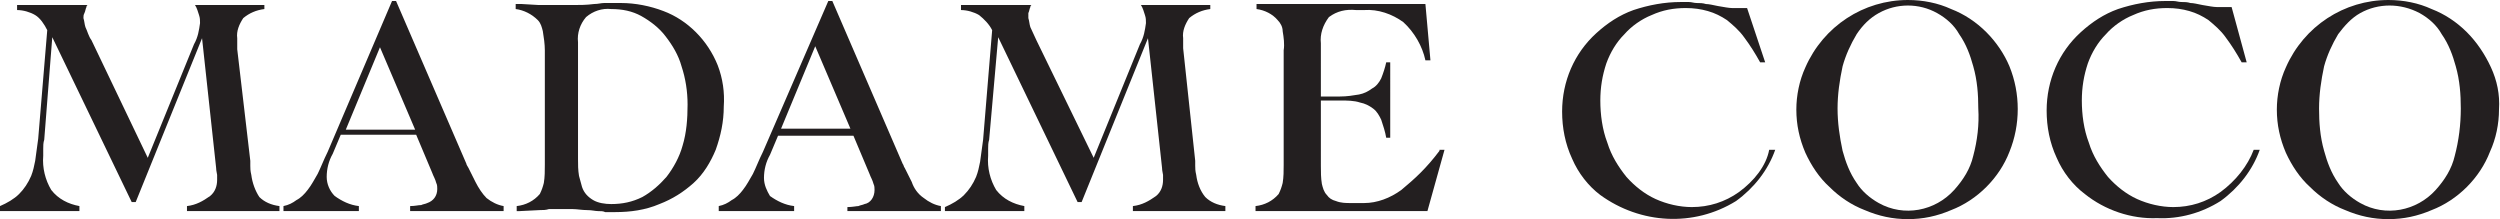 <?xml version="1.0" encoding="utf-8"?>
<!-- Generator: Adobe Illustrator 26.4.1, SVG Export Plug-In . SVG Version: 6.00 Build 0)  -->
<svg version="1.1" id="Layer_1" xmlns="http://www.w3.org/2000/svg" xmlns:xlink="http://www.w3.org/1999/xlink" x="0px" y="0px"
	 viewBox="0 0 248.7 21.8" style="enable-background:new 0 0 248.7 21.8;" xml:space="preserve">
<style type="text/css">
	.st0{fill:#231F20;}
</style>
<g>
	<path class="st0" d="M71.4,6.5C70.4,4,68.4,2,66,1.1c-1.3-0.5-2.8-0.8-4.2-0.8h-0.5c-0.2,0-0.3,0-0.5,0c-0.2,0-0.4,0-0.7,0
		c-0.3,0-0.6,0.1-1,0.1c-0.8,0.1-1.4,0.1-2,0.1c-0.6,0-1.1,0-1.7,0c-0.3,0-0.6,0-0.9,0c-0.3,0-0.6,0-0.9,0l-1.7-0.1h-0.2
		c-0.1,0-0.2,0-0.4,0v0.5C52.1,1,52.9,1.4,53.5,2c0.3,0.3,0.4,0.7,0.5,1.1c0.1,0.6,0.2,1.3,0.2,1.9v11.4c0,0.6,0,1.2-0.1,1.8
		c-0.1,0.4-0.2,0.7-0.4,1.1c-0.6,0.7-1.4,1.1-2.3,1.2l0,0.5c0.1,0,0.2,0,0.2,0c0.1,0,0.1,0,0.1,0l2-0.1c0.3,0,0.6,0,0.9-0.1
		c0.3,0,0.7,0,1.1,0c0.5,0,0.9,0,1.3,0s0.9,0.1,1.4,0.1c0.5,0,0.8,0.1,1.1,0.1c0.3,0,0.5,0,0.7,0.1c0.2,0,0.3,0,0.5,0h0.5
		c1.5,0,3-0.2,4.4-0.8c1.3-0.5,2.4-1.2,3.4-2.1c1-0.9,1.7-2.1,2.2-3.3c0.5-1.4,0.8-2.8,0.8-4.3C72.1,9.2,71.9,7.8,71.4,6.5z
		 M67.9,14.5c-0.3,1.1-0.9,2.2-1.6,3.1c-0.7,0.8-1.5,1.5-2.4,2c-1,0.5-2,0.7-3.1,0.7c-0.6,0-1.3-0.1-1.8-0.4
		c-0.5-0.3-0.9-0.7-1.1-1.3c-0.1-0.4-0.2-0.7-0.3-1.1c-0.1-0.6-0.1-1.1-0.1-1.7l0-11.6c-0.1-0.9,0.2-1.8,0.8-2.5
		c0.7-0.6,1.6-0.9,2.5-0.8c1.1,0,2.1,0.2,3,0.7c0.9,0.5,1.8,1.2,2.4,2c0.7,0.9,1.3,1.9,1.6,3c0.4,1.2,0.6,2.5,0.6,3.8
		C68.4,11.8,68.3,13.2,67.9,14.5z"/>
	<path class="st0" d="M90.7,18.1L90,16.7c-0.1-0.1-0.1-0.3-0.2-0.4l-7-16.2h-0.4l-6.5,15c-0.4,0.8-0.7,1.6-1,2.2
		c-0.3,0.5-0.6,1.1-1,1.6c-0.3,0.4-0.7,0.8-1.1,1c-0.4,0.3-0.8,0.5-1.3,0.6V21h7.5v-0.5c-0.9-0.1-1.7-0.5-2.4-1
		C76.3,19,76,18.4,76,17.7c0-0.8,0.2-1.6,0.6-2.3l0.8-1.9h7.5l1.6,3.8c0.1,0.3,0.3,0.6,0.4,1c0.1,0.2,0.1,0.4,0.1,0.6
		c0,0.7-0.4,1.3-1,1.4c-0.2,0.1-0.4,0.1-0.6,0.2c-0.2,0-0.6,0.1-1.1,0.1V21h9.3v-0.5c-0.6-0.1-1.2-0.4-1.7-0.8
		C91.3,19.3,90.9,18.7,90.7,18.1z M77.7,12.8l3.4-8.2l3.5,8.2H77.7z"/>
	<path class="st0" d="M47.3,18.1l-0.7-1.4c-0.1-0.2-0.2-0.3-0.2-0.4l-7-16.2h-0.4l-6.4,15c-0.4,0.8-0.7,1.6-1,2.2
		c-0.3,0.5-0.6,1.1-1,1.6c-0.3,0.4-0.7,0.8-1.1,1c-0.4,0.3-0.8,0.5-1.3,0.6V21h7.5v-0.5c-0.9-0.1-1.7-0.5-2.4-1
		c-0.5-0.5-0.8-1.2-0.8-1.9c0-0.8,0.2-1.6,0.6-2.3l0.8-1.9h7.5l1.6,3.8c0.1,0.3,0.3,0.6,0.4,1c0.1,0.2,0.1,0.4,0.1,0.6
		c0,0.7-0.4,1.2-1,1.4c-0.2,0.1-0.4,0.1-0.6,0.2c-0.3,0-0.6,0.1-1.1,0.1V21h9.3v-0.5c-0.6-0.1-1.2-0.4-1.7-0.8
		C48,19.3,47.6,18.7,47.3,18.1z M34.4,12.9l3.4-8.2l3.5,8.2H34.4z"/>
	<path class="st0" d="M25,17.4c-0.1-0.4-0.1-0.7-0.1-0.9c0-0.2,0-0.3,0-0.5L23.6,4.9l0-0.4c0-0.1,0-0.2,0-0.4V3.8
		c-0.1-0.7,0.2-1.4,0.6-2c0.6-0.5,1.3-0.8,2.1-0.9V0.5h-6.9c0.2,0.3,0.3,0.7,0.4,1c0.1,0.3,0.1,0.5,0.1,0.8
		c-0.1,0.7-0.2,1.4-0.6,2.1l-4.6,11.3L9.1,4C8.8,3.6,8.7,3.1,8.5,2.7C8.4,2.4,8.4,2.1,8.3,1.8c0-0.2,0-0.3,0.1-0.5
		c0.1-0.2,0.1-0.4,0.2-0.6c0-0.1,0-0.1,0.1-0.2h-7v0.5c0.6,0,1.3,0.2,1.8,0.5C4,1.8,4.4,2.4,4.7,3L3.8,13.8
		c-0.1,0.8-0.2,1.5-0.3,2.2c-0.1,0.5-0.2,1-0.4,1.5c-0.3,0.7-0.7,1.3-1.2,1.8c-0.5,0.5-1.2,0.9-1.9,1.2V21h7.9v-0.5
		c-1.1-0.2-2.1-0.7-2.8-1.6c-0.6-1-0.9-2.2-0.8-3.4v-0.7c0-0.3,0-0.6,0.1-0.9L5.2,3.7l7.9,16.4h0.4l6.6-16.3l1.4,12.9
		c0,0.3,0.1,0.6,0.1,0.7c0,0.2,0,0.4,0,0.5c0,0.6-0.2,1.2-0.7,1.6c-0.7,0.5-1.4,0.9-2.3,1V21h9.2v-0.5c-0.8-0.1-1.5-0.4-2-0.9
		C25.4,19,25.1,18.2,25,17.4z"/>
	<path class="st0" d="M220.9,19.1c-1.4,1-3,1.5-4.7,1.5c-1.2,0-2.5-0.3-3.6-0.8c-1.1-0.5-2.1-1.3-2.9-2.2c-0.8-1-1.5-2.1-1.9-3.4
		c-0.5-1.3-0.7-2.8-0.7-4.2c0-1.3,0.2-2.5,0.6-3.7c0.4-1.1,1-2.1,1.8-2.9c0.7-0.8,1.7-1.5,2.7-1.9c1.1-0.5,2.2-0.7,3.4-0.7
		c0.8,0,1.5,0.1,2.2,0.3c0.7,0.2,1.3,0.5,1.9,0.9c0.6,0.5,1.2,1,1.7,1.7c0.6,0.8,1.1,1.6,1.6,2.5h0.5L222,0.7c-0.1,0-0.2,0-0.3,0
		h-0.3c-0.3,0-0.6,0-0.9,0c-0.3,0-0.8-0.1-1.4-0.2c-0.5-0.1-0.9-0.2-1.2-0.2c-0.3-0.1-0.6-0.1-0.9-0.1c-0.3,0-0.5-0.1-0.8-0.1
		s-0.5,0-0.8,0c-1.6,0-3.2,0.3-4.7,0.8c-1.4,0.5-2.6,1.3-3.7,2.3c-2.2,2-3.4,4.8-3.4,7.8c0,1.6,0.3,3.2,1,4.7
		c0.6,1.4,1.6,2.7,2.8,3.6c2,1.6,4.6,2.5,7.2,2.4c2.2,0.1,4.4-0.5,6.3-1.7c1.8-1.3,3.2-3.1,3.9-5.1h-0.6
		C223.6,16.5,222.4,18,220.9,19.1z"/>
	<path class="st0" d="M197.6,3.2c-1-1-2.2-1.8-3.5-2.3c-1.3-0.6-2.8-0.9-4.3-0.9c-4.4,0-8.4,2.6-10.2,6.7l0,0
		c-0.6,1.3-0.9,2.8-0.9,4.2c0,1.5,0.3,2.9,0.9,4.3c0.6,1.3,1.4,2.5,2.4,3.4c1,1,2.2,1.8,3.5,2.3c1.4,0.6,2.8,0.9,4.3,0.9
		c1.5,0,2.9-0.3,4.3-0.9c1.3-0.5,2.5-1.3,3.5-2.3c1-1,1.8-2.2,2.3-3.5c1.1-2.7,1.1-5.8,0-8.5C199.4,5.4,198.6,4.2,197.6,3.2z
		 M196.3,15.5c-0.3,1.3-1,2.4-1.9,3.4c-1.9,2.1-5,2.7-7.5,1.3c-0.9-0.5-1.7-1.2-2.2-2c-0.7-1-1.1-2.1-1.4-3.2l0,0
		c-0.3-1.4-0.5-2.8-0.5-4.2c0-1.4,0.2-2.8,0.5-4.2c0.3-1.1,0.8-2.2,1.4-3.2c0.6-0.9,1.3-1.6,2.2-2.1c1.8-1,4-1,5.8,0
		c0.9,0.5,1.7,1.2,2.2,2.1c0.7,1,1.1,2.1,1.4,3.2c0.4,1.4,0.5,2.8,0.5,4.2C196.9,12.4,196.7,14,196.3,15.5z"/>
	<path class="st0" d="M247.8,6.7c-0.6-1.3-1.4-2.5-2.4-3.5c-1-1-2.2-1.8-3.5-2.3c-1.3-0.6-2.8-0.9-4.3-0.9c-4.4,0-8.4,2.6-10.2,6.7
		c-0.6,1.3-0.9,2.8-0.9,4.2c0,1.5,0.3,2.9,0.9,4.3c0.6,1.3,1.4,2.5,2.4,3.4c1,1,2.2,1.8,3.5,2.3c1.4,0.6,2.8,0.9,4.3,0.9
		c1.5,0,2.9-0.3,4.3-0.9c1.3-0.5,2.5-1.3,3.5-2.3c1-1,1.8-2.2,2.3-3.5c0.6-1.3,0.9-2.8,0.9-4.2C248.7,9.4,248.4,8,247.8,6.7z
		 M244.2,15.5c-0.3,1.3-1,2.4-1.9,3.4c-1.9,2.1-5,2.7-7.5,1.3c-0.9-0.5-1.7-1.2-2.2-2c-0.7-1-1.1-2.1-1.4-3.2v0
		c-0.4-1.4-0.5-2.8-0.5-4.2c0-1.4,0.2-2.8,0.5-4.2c0.3-1.1,0.8-2.2,1.4-3.2c0.6-0.8,1.3-1.6,2.2-2.1c1.8-1,4-1,5.9,0
		c0.9,0.5,1.7,1.2,2.2,2.1c0.7,1,1.1,2.1,1.4,3.2c0.4,1.4,0.5,2.8,0.5,4.2C244.8,12.4,244.6,14,244.2,15.5z"/>
	<path class="st0" d="M119,17.4c-0.1-0.4-0.1-0.7-0.1-0.9c0-0.2,0-0.3,0-0.5l-1.2-11.2l0-0.4c0-0.1,0-0.2,0-0.4V3.8
		c-0.1-0.7,0.2-1.4,0.6-2c0.6-0.5,1.3-0.8,2.1-0.9V0.5h-6.9c0.2,0.3,0.3,0.7,0.4,1c0.1,0.3,0.1,0.5,0.1,0.8
		c-0.1,0.7-0.2,1.4-0.6,2.1l-4.6,11.3L103.1,4c-0.2-0.4-0.4-0.9-0.6-1.3c-0.1-0.3-0.1-0.6-0.2-0.9c0-0.2,0-0.3,0-0.5
		c0.1-0.2,0.1-0.4,0.2-0.6c0-0.1,0-0.1,0.1-0.2h-7v0.5c0.6,0,1.3,0.2,1.8,0.5c0.5,0.4,1,0.9,1.3,1.5l-0.9,10.9
		c-0.1,0.8-0.2,1.5-0.3,2.2c-0.1,0.5-0.2,1-0.4,1.5c-0.3,0.7-0.7,1.3-1.2,1.8c-0.5,0.5-1.2,0.9-1.9,1.2V21h7.9v-0.5
		c-1.1-0.2-2.1-0.7-2.8-1.6c-0.6-1-0.9-2.2-0.8-3.4v-0.7c0-0.3,0-0.6,0.1-0.9l0.9-10.2l7.9,16.4l0.4,0l6.6-16.3l1.4,12.9
		c0,0.3,0.1,0.6,0.1,0.7s0,0.4,0,0.5c0,0.6-0.2,1.2-0.7,1.6c-0.7,0.5-1.4,0.9-2.3,1V21h9.2v-0.5c-0.8-0.1-1.5-0.4-2-0.9
		C119.4,19,119.1,18.2,119,17.4z"/>
	<path class="st0" d="M143.2,15c-0.6,0.8-1.2,1.5-1.9,2.2c-0.6,0.6-1.3,1.2-1.9,1.7c-1.1,0.8-2.4,1.3-3.7,1.3h-1.3
		c-0.5,0-1,0-1.5-0.2c-0.4-0.1-0.7-0.3-0.9-0.6c-0.3-0.3-0.4-0.7-0.5-1.1c-0.1-0.6-0.1-1.2-0.1-1.8V10h2c0.6,0,1.3,0,1.9,0.2
		c0.5,0.1,0.9,0.3,1.3,0.6c0.4,0.3,0.6,0.7,0.8,1.1c0.2,0.6,0.4,1.2,0.5,1.8h0.4V6.2h-0.4c-0.1,0.5-0.3,1.1-0.5,1.6
		c-0.2,0.4-0.5,0.8-0.9,1c-0.4,0.3-0.8,0.5-1.3,0.6c-0.6,0.1-1.2,0.2-1.9,0.2h-1.9V4.3c-0.1-0.9,0.2-1.8,0.8-2.6
		c0.8-0.6,1.7-0.8,2.7-0.7h0.8c1.4-0.1,2.8,0.4,3.9,1.2c1.1,1,1.9,2.4,2.2,3.8h0.5l-0.5-5.6H125v0.5c0.8,0.1,1.6,0.5,2.1,1.1
		c0.3,0.3,0.5,0.7,0.5,1.1c0.1,0.6,0.2,1.3,0.1,1.9v11.4c0,0.6,0,1.2-0.1,1.8c-0.1,0.4-0.2,0.7-0.4,1.1c-0.6,0.7-1.4,1.1-2.3,1.2V21
		h17.1l1.7-6.1h-0.5L143.2,15z"/>
	<path class="st0" d="M173,19.1c-1.4,1-3,1.5-4.7,1.5c-1.2,0-2.5-0.3-3.6-0.8c-1.1-0.5-2.1-1.3-2.9-2.2c-0.8-1-1.5-2.1-1.9-3.4
		c-0.5-1.3-0.7-2.8-0.7-4.2c0-1.3,0.2-2.5,0.6-3.7c0.4-1.1,1-2.1,1.8-2.9c0.7-0.8,1.7-1.5,2.7-1.9c1.1-0.5,2.2-0.7,3.4-0.7
		c0.8,0,1.5,0.1,2.2,0.3c0.7,0.2,1.3,0.5,1.9,0.9c0.6,0.5,1.2,1,1.7,1.7c0.6,0.8,1.1,1.6,1.6,2.5h0.5l-1.8-5.4c-0.1,0-0.2,0-0.3,0
		h-0.3c-0.3,0-0.6,0-0.9,0c-0.3,0-0.8-0.1-1.4-0.2c-0.5-0.1-0.9-0.2-1.2-0.2c-0.3-0.1-0.6-0.1-0.9-0.1s-0.5-0.1-0.8-0.1
		c-0.2,0-0.5,0-0.8,0c-1.6,0-3.2,0.3-4.7,0.8c-1.4,0.5-2.6,1.3-3.7,2.3c-2.2,2-3.4,4.8-3.4,7.8c0,1.6,0.3,3.2,1,4.7
		c0.6,1.4,1.6,2.7,2.8,3.6c4,2.9,9.3,3.2,13.5,0.6c1.8-1.3,3.2-3.1,3.9-5.1h-0.6C175.7,16.5,174.5,18,173,19.1z"/>
</g>
</svg>

